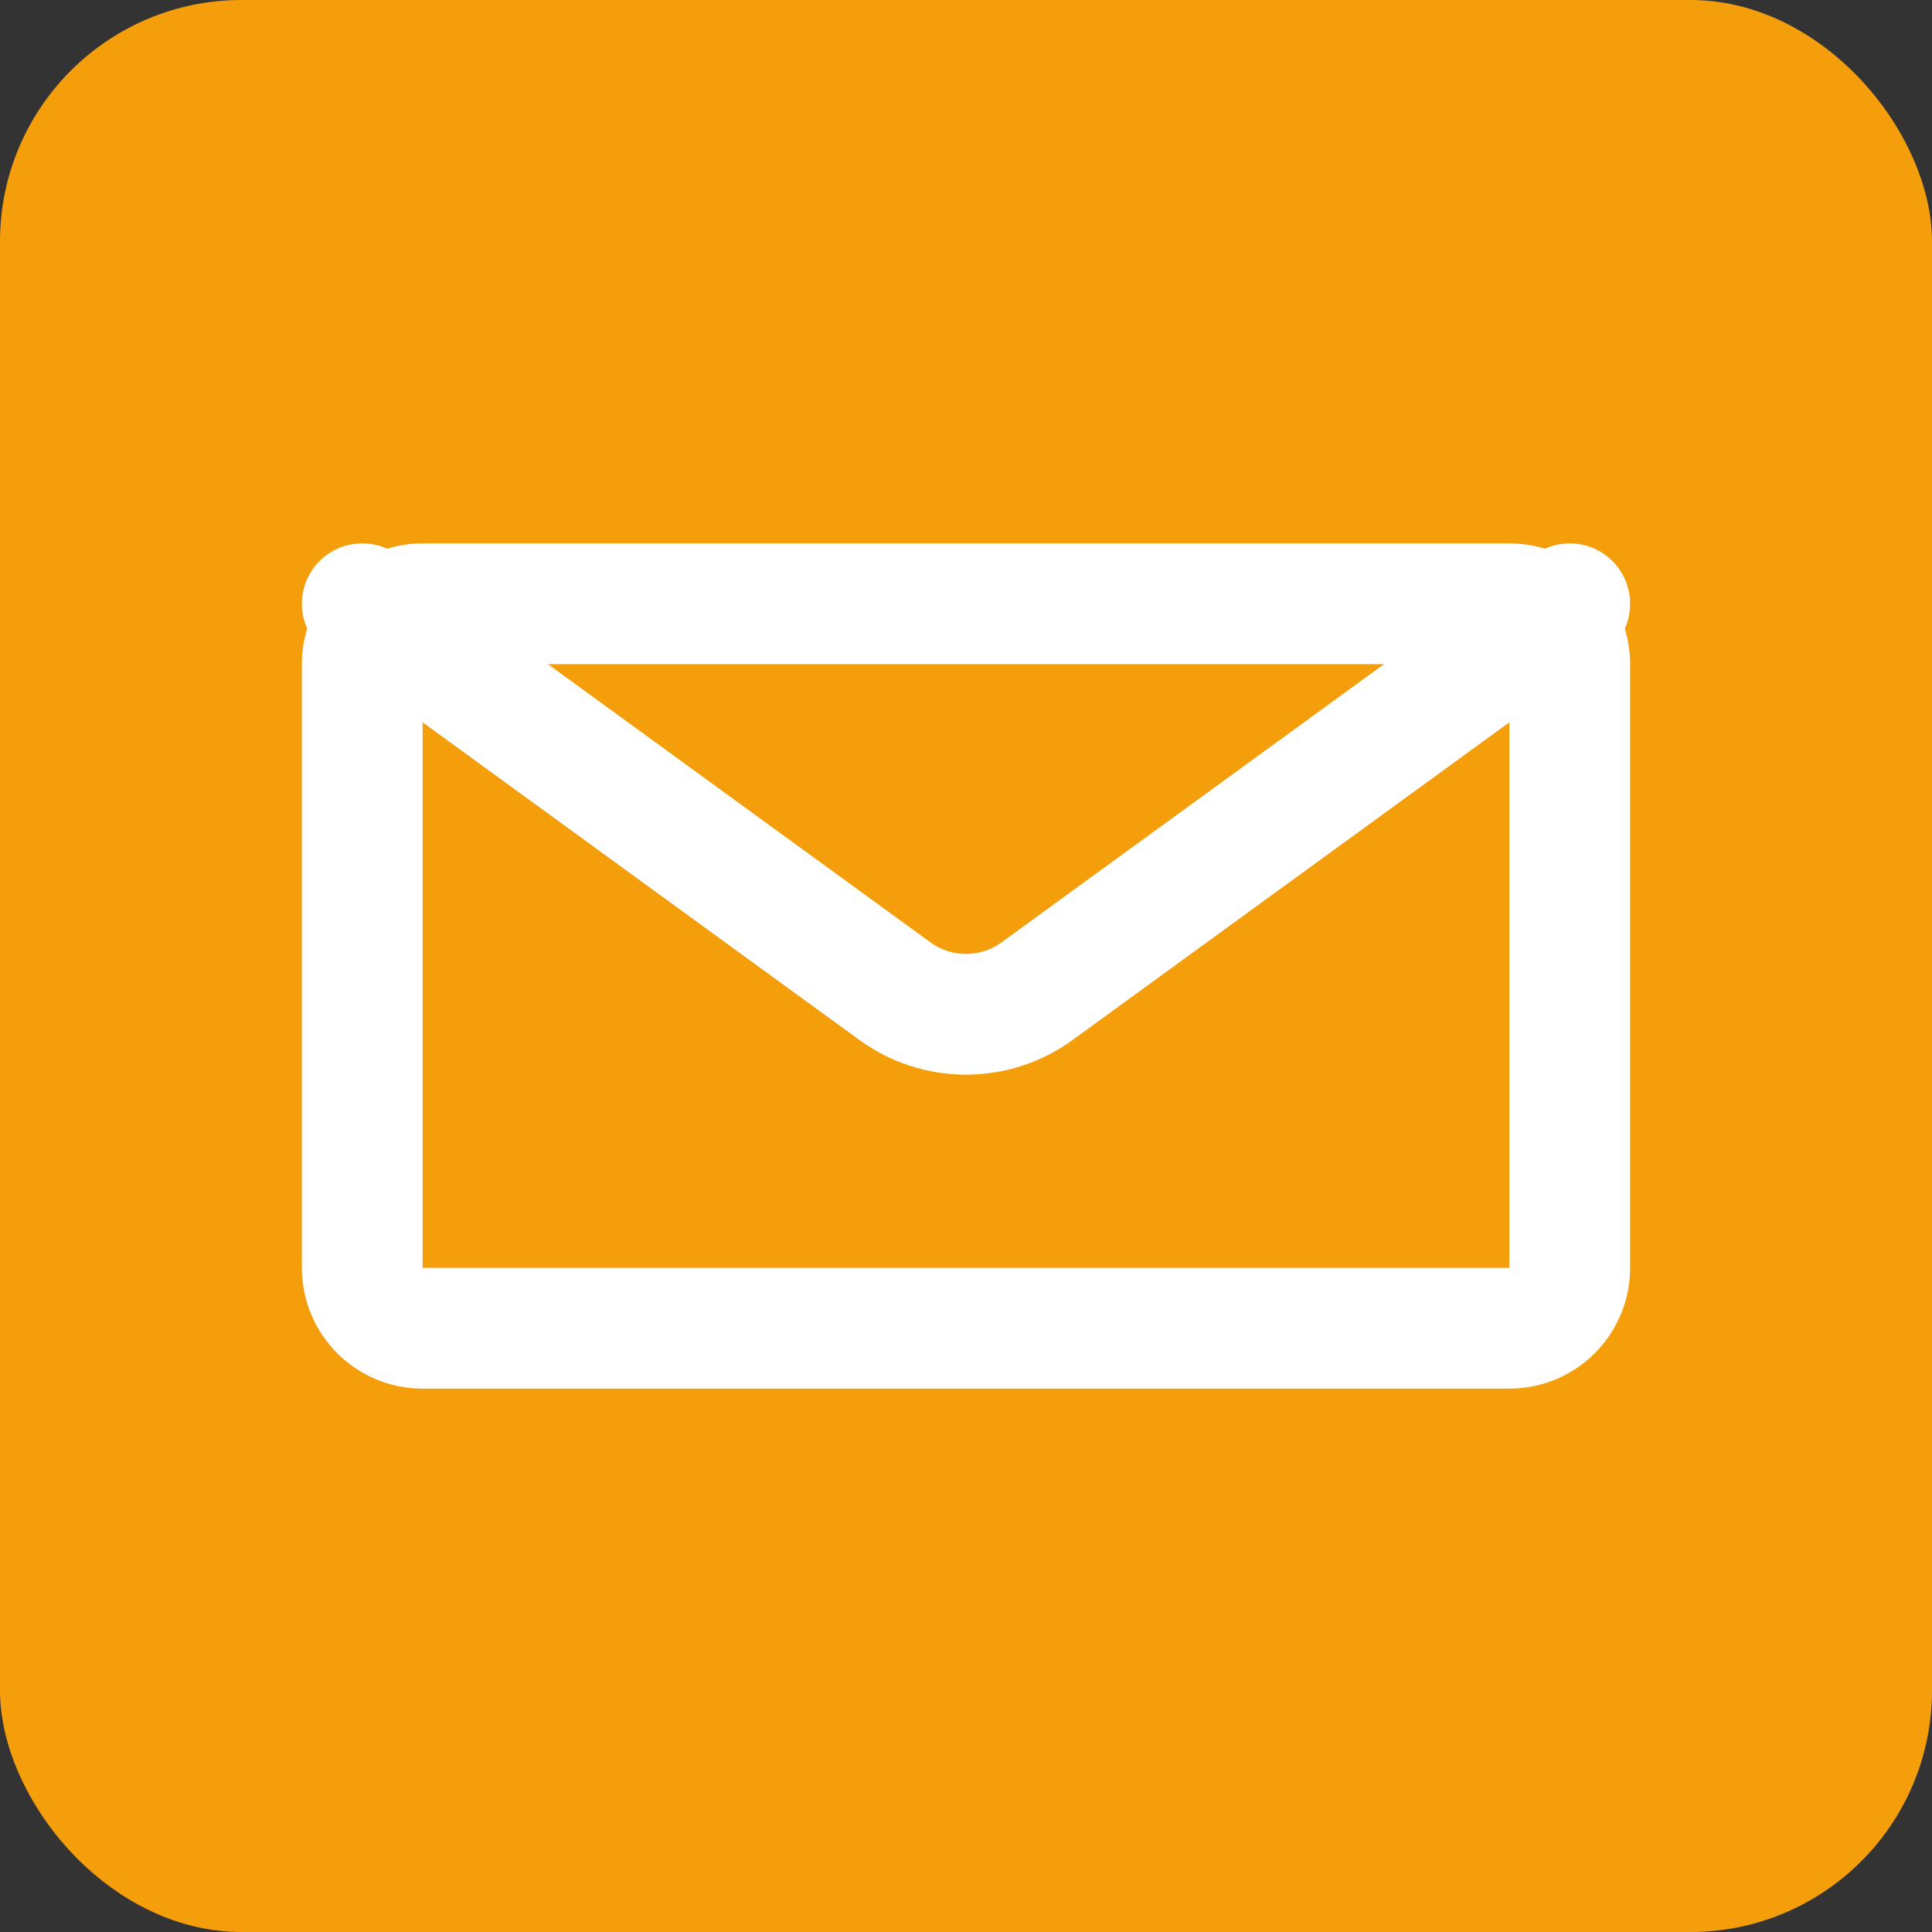 <?xml version="1.0" encoding="UTF-8"?>
<svg width="32" height="32" viewBox="0 0 32 32" fill="none" xmlns="http://www.w3.org/2000/svg">
  <rect x="0" y="0" width="32" height="32" fill="#333333" stroke="none"/>
  <rect width="32" height="32" rx="4" fill="#F59E0B"/>
  <path d="M6 10L14.8 16.4C15.511 16.933 16.489 16.933 17.2 16.4L26 10M7 22H25C25.552 22 26 21.552 26 21V11C26 10.448 25.552 10 25 10H7C6.448 10 6 10.448 6 11V21C6 21.552 6.448 22 7 22Z" stroke="white" stroke-width="2" stroke-linecap="round" stroke-linejoin="round"/>
</svg>
